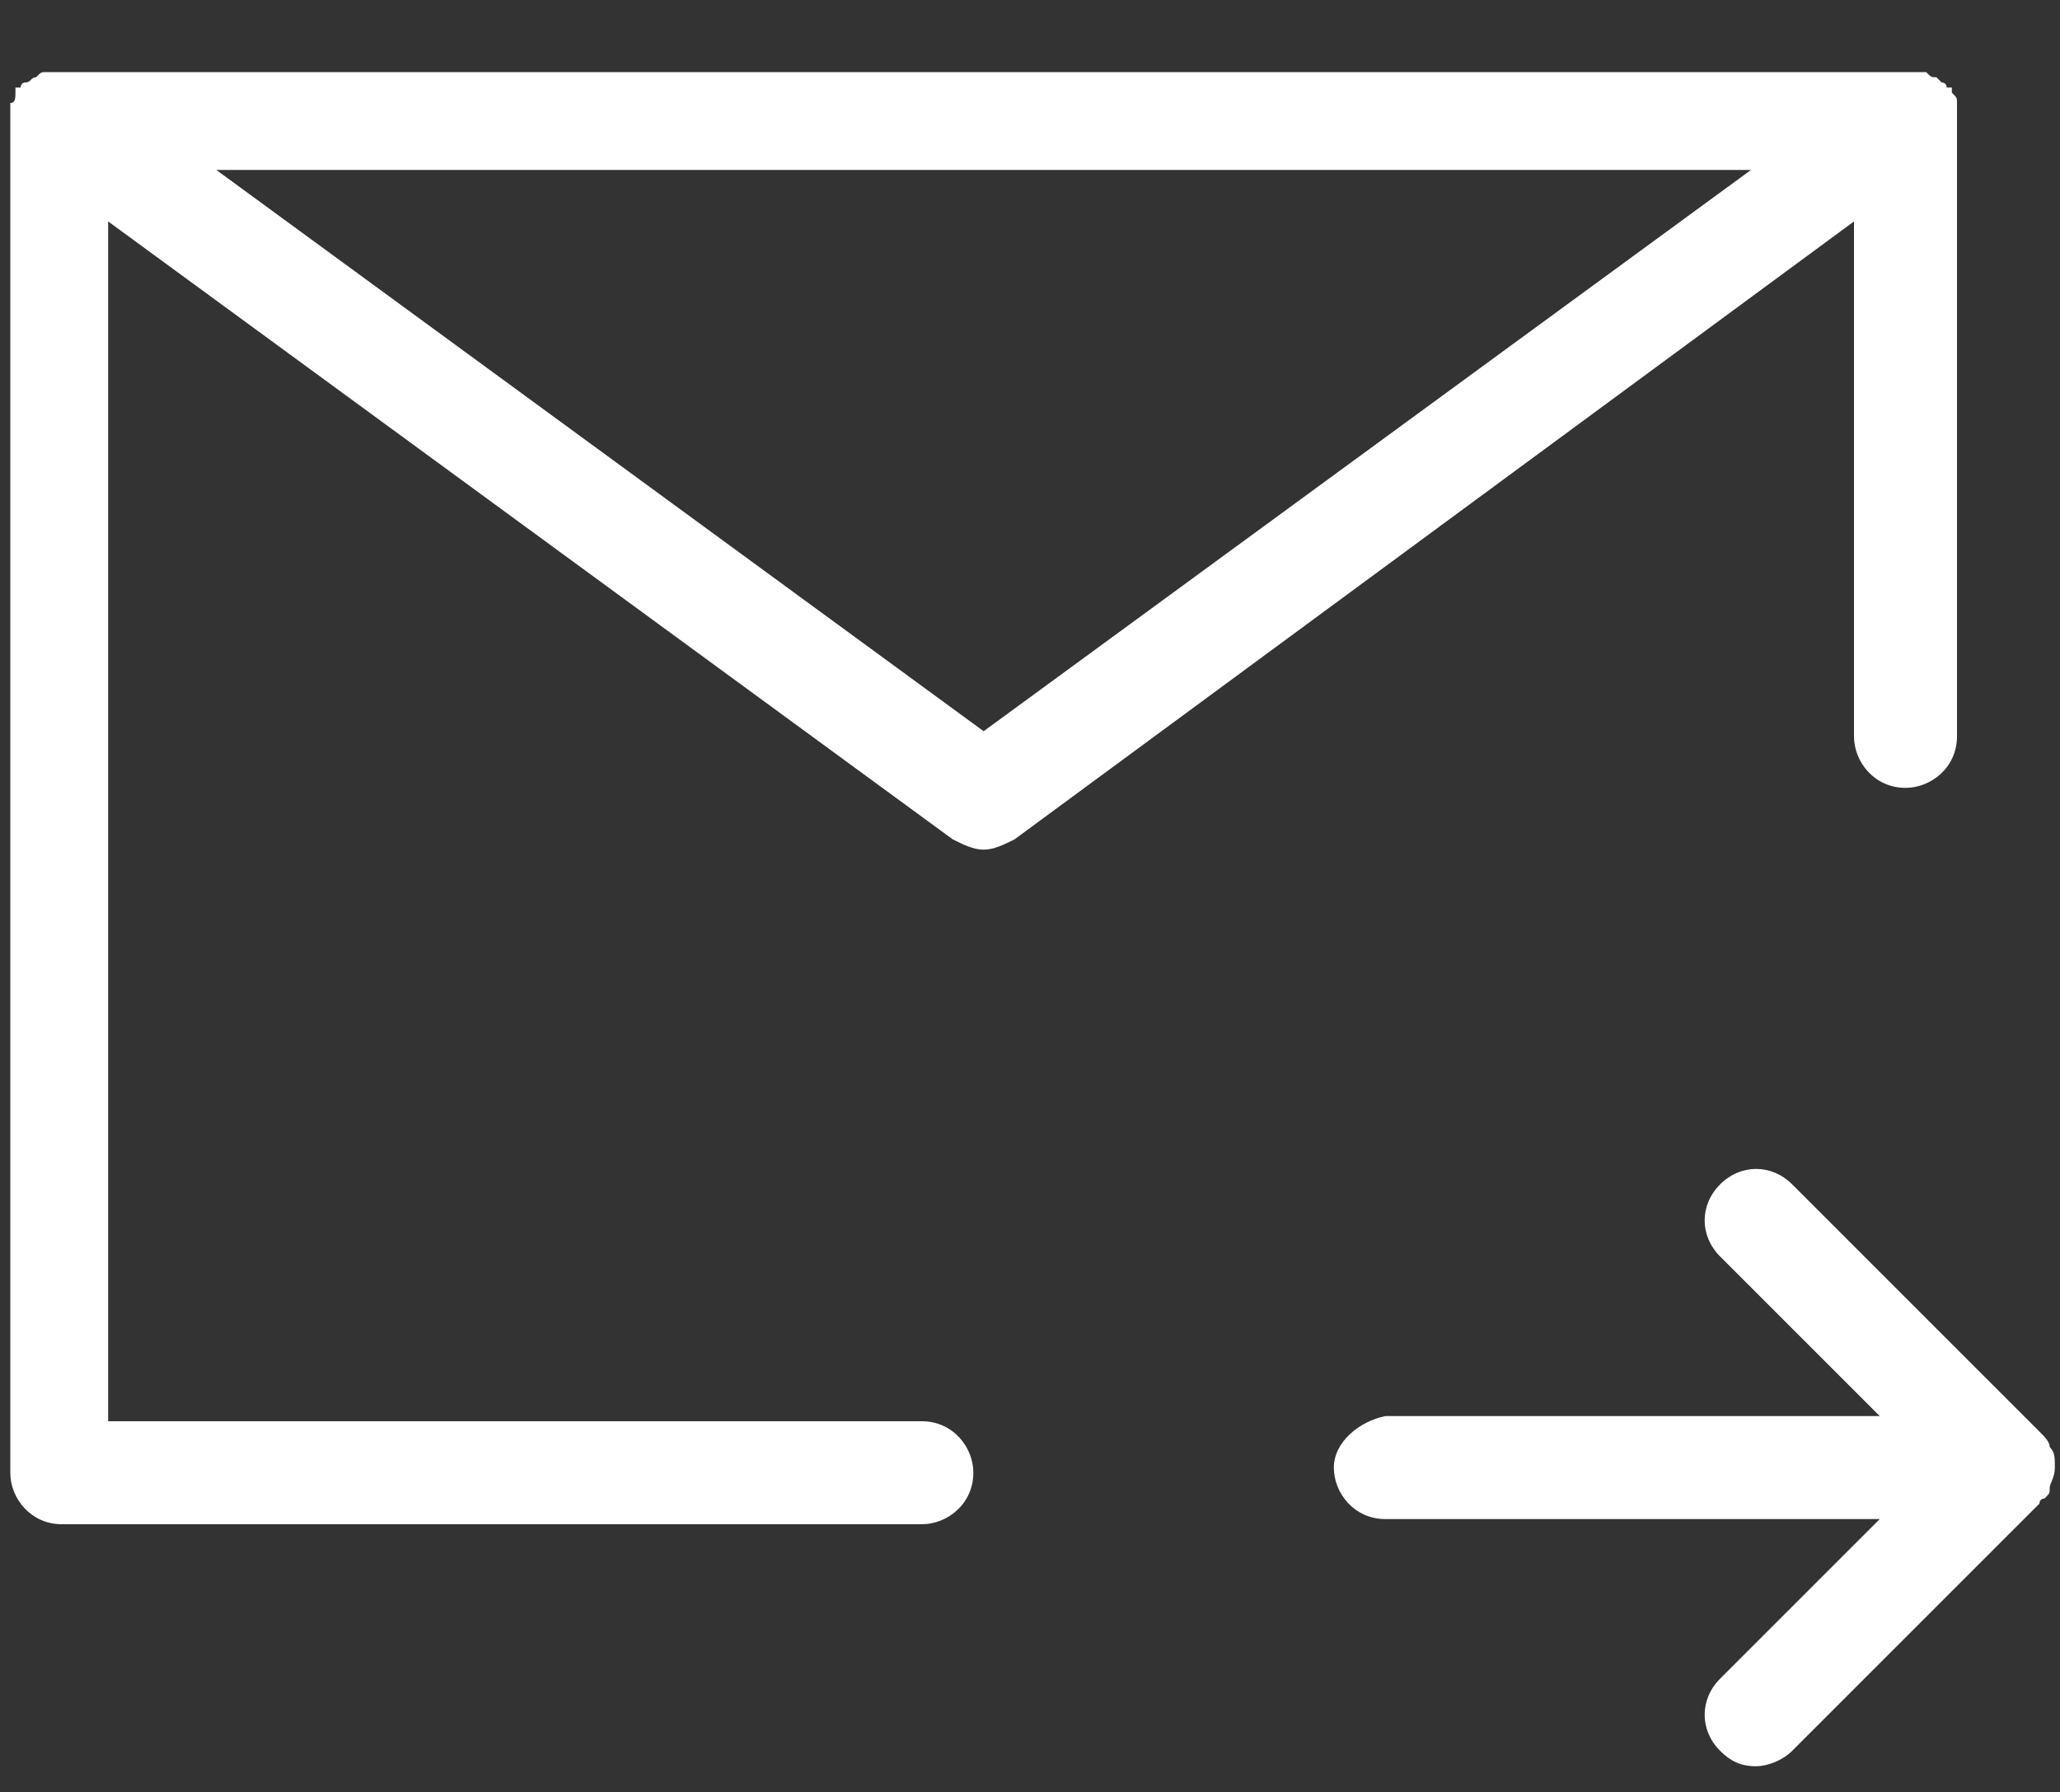 <?xml version="1.0" encoding="utf-8"?>
<!-- Generator: Adobe Illustrator 28.3.0, SVG Export Plug-In . SVG Version: 6.00 Build 0)  -->
<svg version="1.1" id="Ebene_1" xmlns="http://www.w3.org/2000/svg" xmlns:xlink="http://www.w3.org/1999/xlink" x="0px" y="0px"
	 viewBox="0 0 40 34.8" style="enable-background:new 0 0 40 34.8;" xml:space="preserve">
<rect x="0" y="0" width="40" height="34.8" fill="#333333" stroke="none"/>
<style type="text/css">
	.st0{fill:#FFFFFF;}
</style>
<g>
	<path class="st0" d="M19.1,14.2L4.2,3.3H34L19.1,14.2z M0.9,1.4c-0.1,0-0.1,0-0.2,0.1c-0.1,0-0.1,0.1-0.2,0.1
		c-0.1,0-0.1,0.1-0.1,0.1c0,0,0,0-0.1,0c0,0,0,0.1,0,0.1C0.3,1.9,0.3,2,0.2,2c0,0.1,0,0.1,0,0.2c0,0,0,0.1,0,0.1v26.3
		c0,0.5,0.4,1,1,1h16.7c0.5,0,1-0.4,1-1c0-0.5-0.4-1-1-1H2.1V4.3l16.4,12c0.2,0.1,0.4,0.2,0.6,0.2s0.4-0.1,0.6-0.2L36,4.3v10
		c0,0.5,0.4,1,1,1c0.5,0,1-0.4,1-1V2.3c0,0,0-0.1,0-0.1c0-0.1,0-0.1,0-0.2c0-0.1,0-0.1-0.1-0.2c0,0,0-0.1,0-0.1c0,0,0,0-0.1,0
		c0-0.1-0.1-0.1-0.1-0.1c0,0-0.1-0.1-0.1-0.1c-0.1,0-0.1,0-0.2-0.1c-0.1,0-0.1,0-0.2,0c0,0,0,0-0.1,0H1.2c0,0,0,0-0.1,0
		C1,1.4,1,1.4,0.9,1.4"/>
	<path class="st0" d="M25.9,28.5c0,0.5,0.4,1,1,1h9.6l-3.1,3.1c-0.4,0.4-0.4,1,0,1.4c0.2,0.2,0.4,0.3,0.7,0.3c0.2,0,0.5-0.1,0.7-0.3
		l4.8-4.8c0,0,0-0.1,0.1-0.1c0.1-0.1,0.1-0.1,0.1-0.2c0-0.1,0.1-0.2,0.1-0.4s0-0.3-0.1-0.4c0-0.1-0.1-0.2-0.2-0.3l-4.8-4.8
		c-0.4-0.4-1-0.4-1.4,0c-0.4,0.4-0.4,1,0,1.4l3.1,3.1h-9.6C26.4,27.6,25.9,28,25.9,28.5"/>
</g>
</svg>
